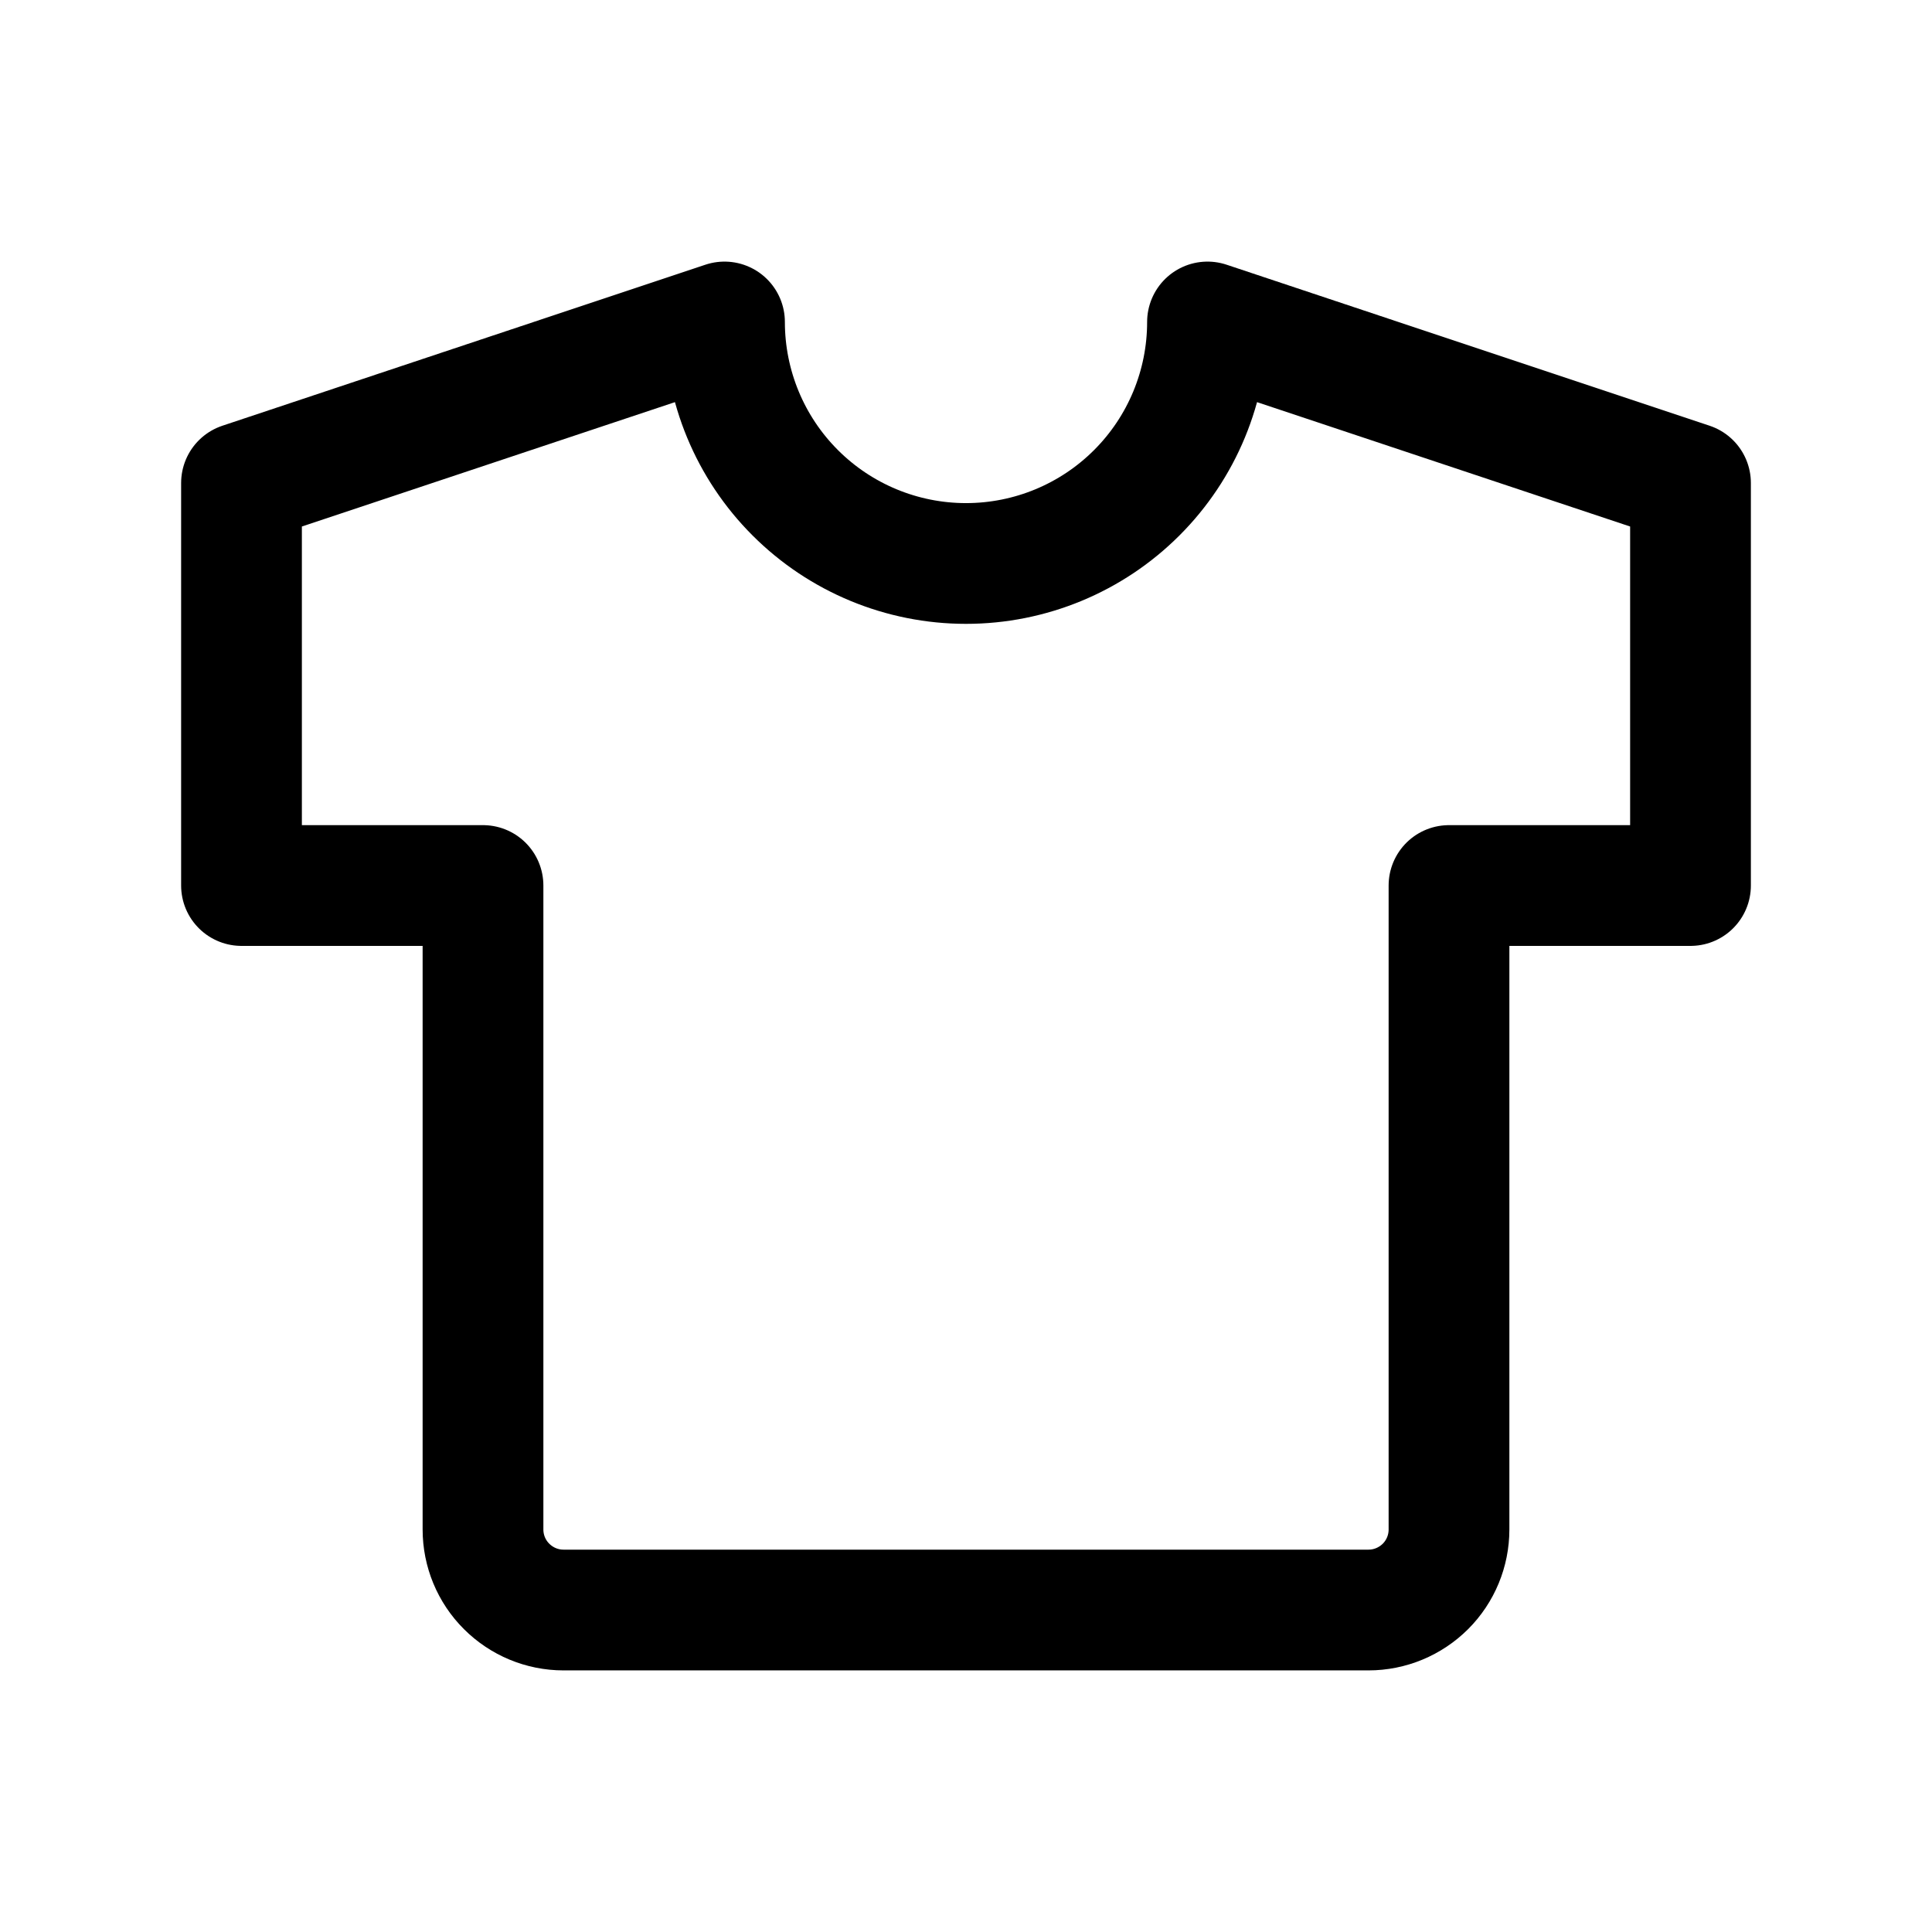 <?xml version="1.0" encoding="UTF-8"?> <svg xmlns="http://www.w3.org/2000/svg" width="32" height="32" viewBox="0 0 32 32" fill="none"><g clip-path="url(#clip0_795_2394)"><path d="M20 5.333L28 8V14.667H24V25.333C24 25.687 23.86 26.026 23.61 26.276C23.359 26.526 23.02 26.667 22.667 26.667H9.333C8.98 26.667 8.641 26.526 8.391 26.276C8.14 26.026 8 25.687 8 25.333V14.667H4V8L12 5.333C12 6.394 12.421 7.412 13.172 8.162C13.922 8.912 14.939 9.333 16 9.333C17.061 9.333 18.078 8.912 18.828 8.162C19.579 7.412 20 6.394 20 5.333Z" stroke="black" stroke-width="2" stroke-linecap="round" stroke-linejoin="round"></path></g><defs><clipPath id="clip0_795_2394"><rect width="32" height="32" fill="white"></rect></clipPath></defs></svg> 